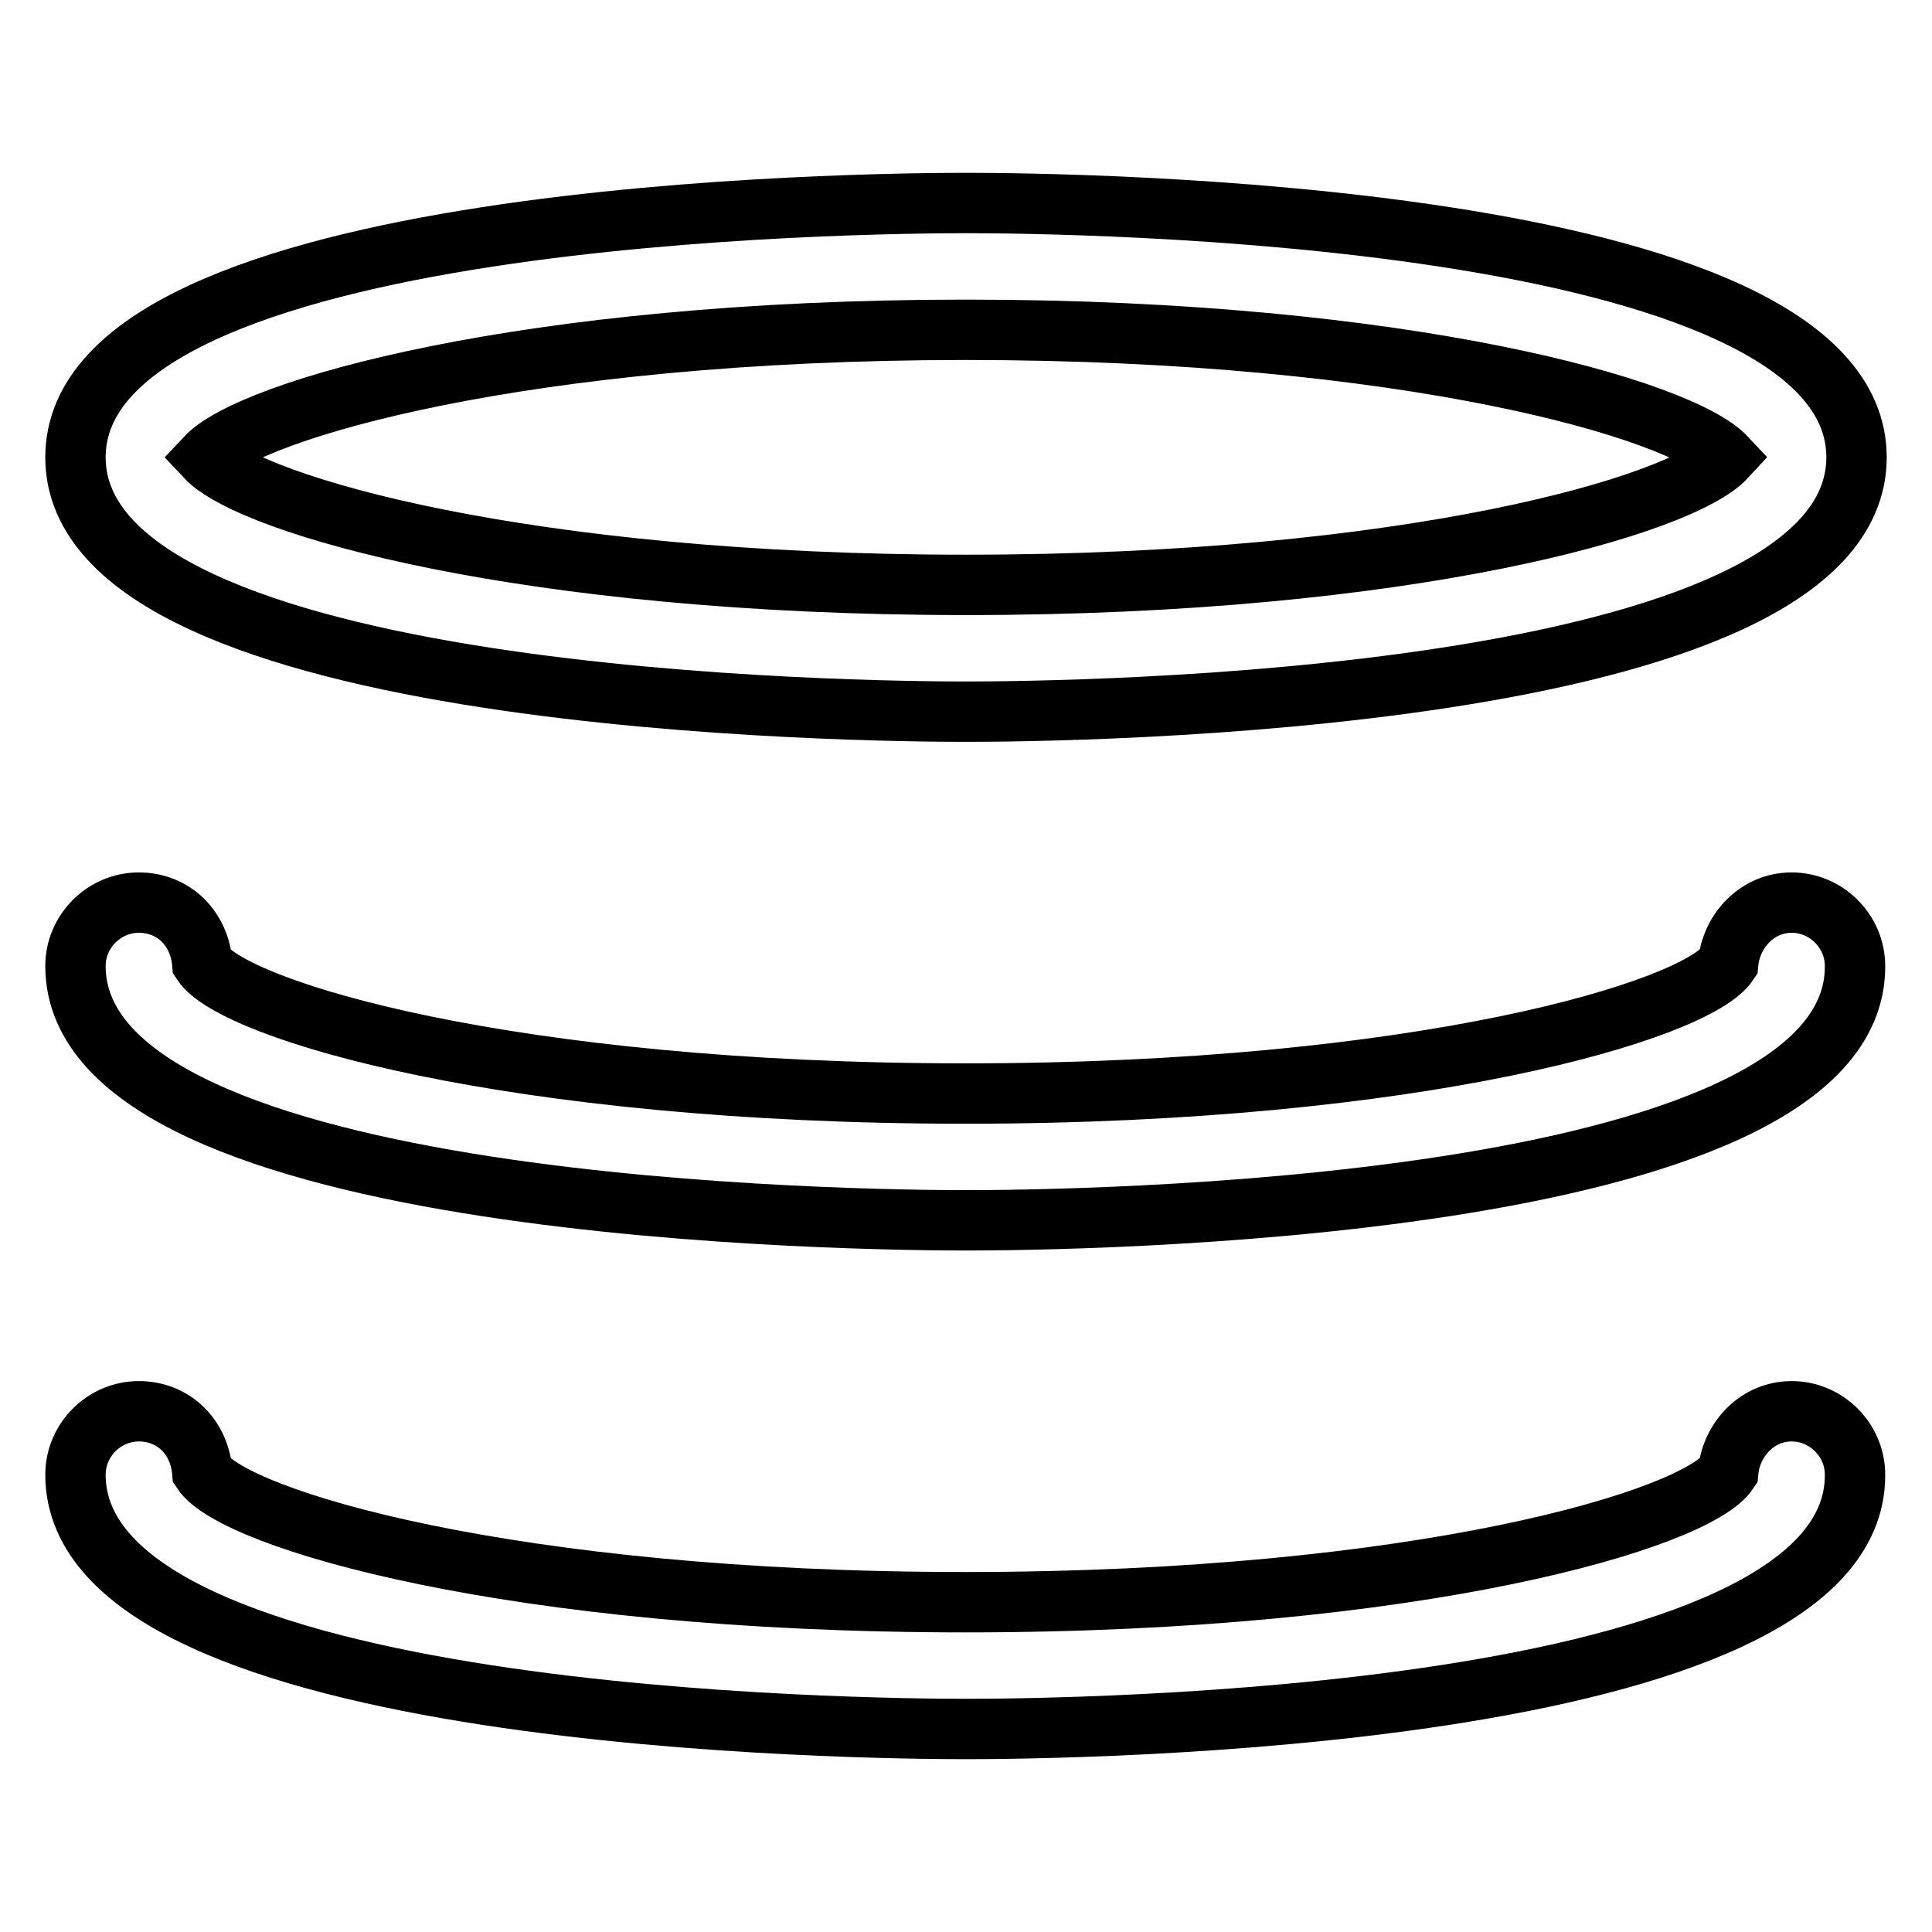 <?xml version="1.0" encoding="utf-8"?>
<!-- Svg Vector Icons : http://www.onlinewebfonts.com/icon -->
<!DOCTYPE svg PUBLIC "-//W3C//DTD SVG 1.1//EN" "http://www.w3.org/Graphics/SVG/1.1/DTD/svg11.dtd">
<svg version="1.1" xmlns="http://www.w3.org/2000/svg" xmlns:xlink="http://www.w3.org/1999/xlink" x="0px" y="0px" viewBox="0 0 256 256" enable-background="new 0 0 256 256" xml:space="preserve">
<g> <path stroke-width="8" fill-opacity="0" stroke="#000000"  d="M128,94.3c-12.2,0-118-0.8-118-33.7s105.8-33.7,118-33.7c12.2,0,118,0.8,118,33.7S140.2,94.3,128,94.3z  M27.3,60.6c5.9,6.3,42.1,16.9,100.7,16.9c58.6,0,94.8-10.5,100.7-16.9c-5.9-6.3-42.1-16.9-100.7-16.9 C69.4,43.7,33.2,54.3,27.3,60.6z M128,161.7c-12.2,0-118-0.8-118-33.7c0-4.6,3.8-8.4,8.4-8.4c4.6,0,8,3.4,8.4,8 c4.2,6.3,40.9,17.3,101.1,17.3s96.9-11,101.1-17.3c0.4-4.2,3.8-8,8.4-8c4.6,0,8.4,3.8,8.4,8.4C246,160.9,140.2,161.7,128,161.7z  M128,229.1c-12.2,0-118-0.8-118-33.7c0-4.6,3.8-8.4,8.4-8.4c4.6,0,8,3.4,8.4,8c4.2,6.3,40.9,17.3,101.1,17.3s96.9-11,101.1-17.3 c0.4-4.2,3.8-8,8.4-8c4.6,0,8.4,3.8,8.4,8.4C246,228.3,140.2,229.1,128,229.1z"/></g>
</svg>